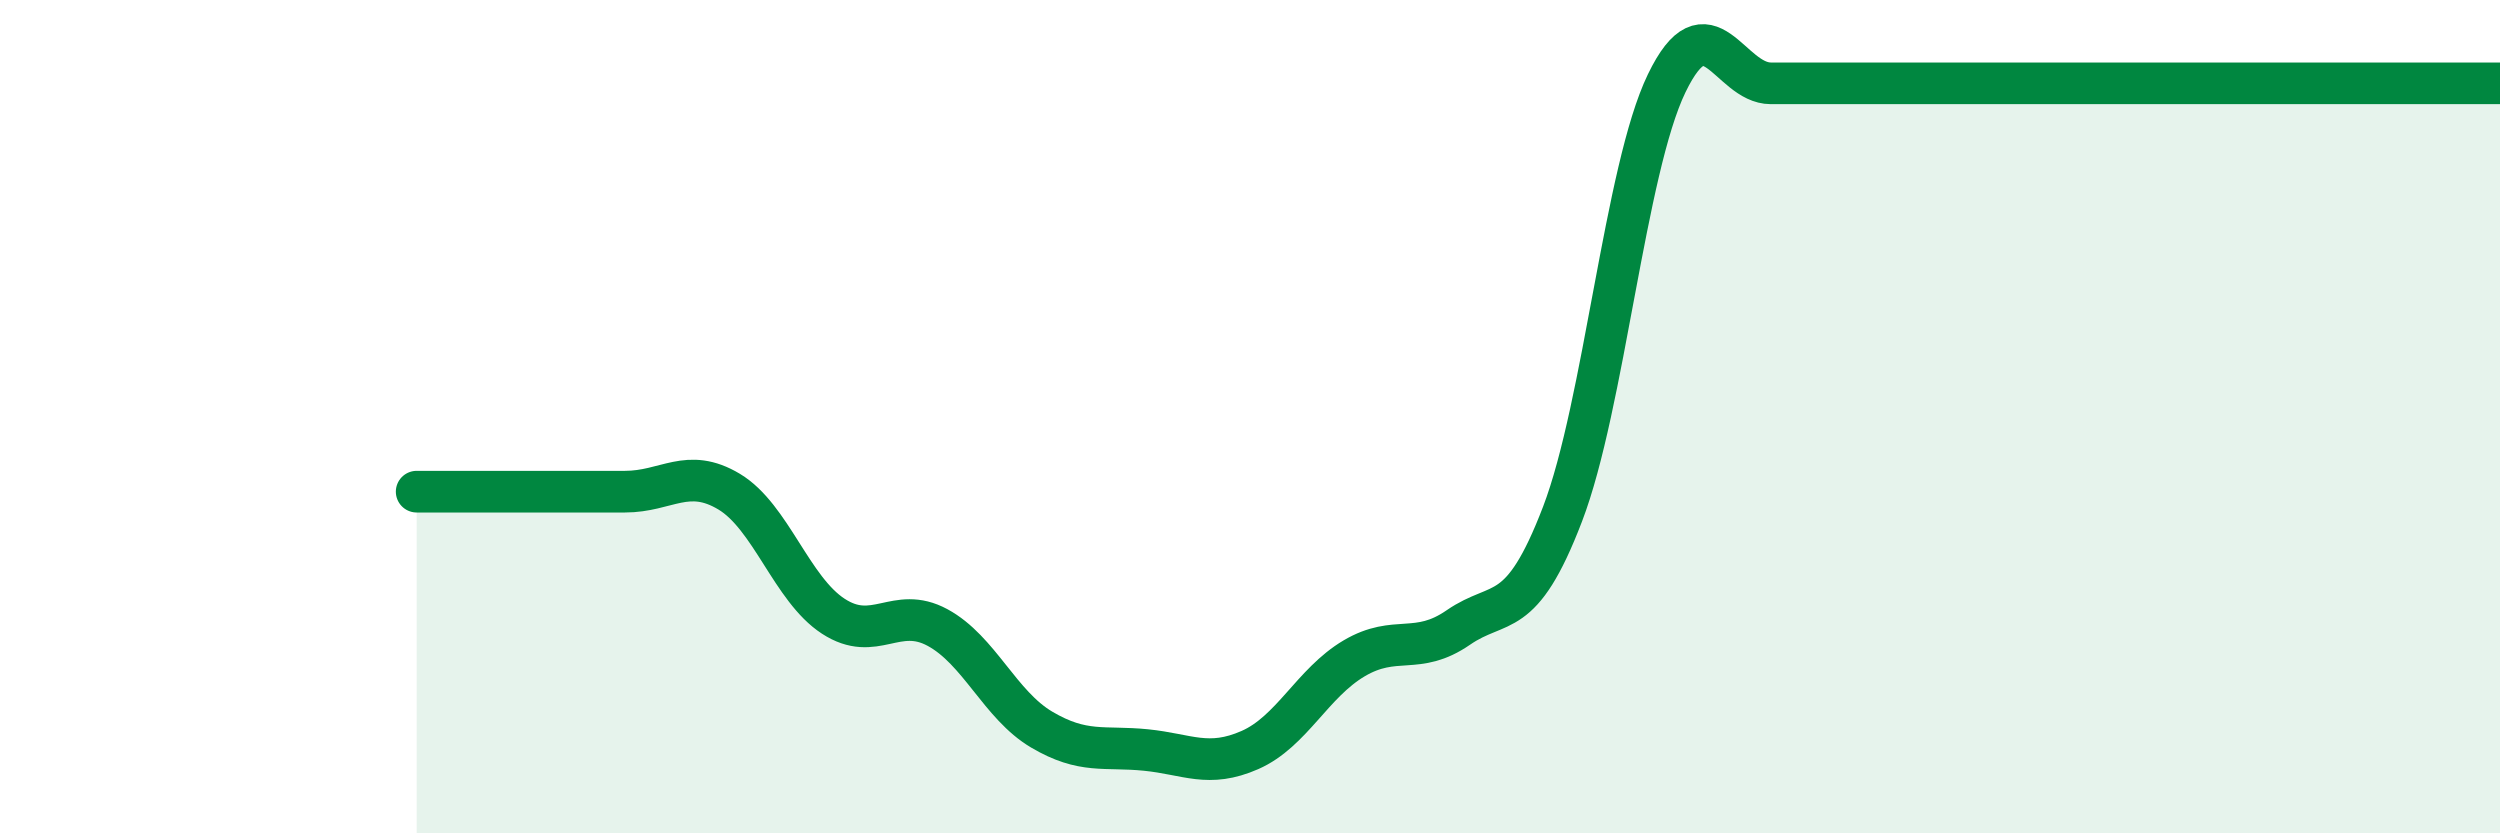 
    <svg width="60" height="20" viewBox="0 0 60 20" xmlns="http://www.w3.org/2000/svg">
      <path
        d="M 10,11.8 C 10.5,11.8 11.5,11.8 12.5,11.8 C 13.5,11.8 14,11.8 15,11.8 C 16,11.8 16.5,11.2 17.5,11.8 C 18.5,12.4 19,14.14 20,14.79 C 21,15.44 21.5,14.52 22.5,15.06 C 23.5,15.6 24,16.92 25,17.51 C 26,18.1 26.5,17.9 27.5,18 C 28.5,18.1 29,18.44 30,18 C 31,17.56 31.5,16.39 32.5,15.8 C 33.5,15.21 34,15.75 35,15.06 C 36,14.37 36.5,14.95 37.5,12.34 C 38.5,9.73 39,4.07 40,2 C 41,-0.07 41.5,2 42.5,2 C 43.5,2 44,2 45,2 C 46,2 46.5,2 47.5,2 C 48.5,2 49,2 50,2 C 51,2 51.5,2 52.5,2 C 53.5,2 53.5,2 55,2 C 56.5,2 59,2 60,2L60 20L10 20Z"
        fill="#008740"
        opacity="0.1"
        stroke-linecap="round"
        stroke-linejoin="round"
      />
      <path
        d="M 10,11.8 C 10.5,11.8 11.5,11.8 12.5,11.8 C 13.5,11.8 14,11.8 15,11.8 C 16,11.8 16.5,11.2 17.5,11.8 C 18.5,12.4 19,14.14 20,14.79 C 21,15.44 21.5,14.52 22.5,15.06 C 23.5,15.6 24,16.92 25,17.51 C 26,18.1 26.5,17.9 27.5,18 C 28.5,18.1 29,18.44 30,18 C 31,17.56 31.5,16.39 32.5,15.8 C 33.5,15.21 34,15.75 35,15.06 C 36,14.37 36.5,14.95 37.5,12.34 C 38.5,9.73 39,4.07 40,2 C 41,-0.07 41.5,2 42.5,2 C 43.5,2 44,2 45,2 C 46,2 46.5,2 47.5,2 C 48.5,2 49,2 50,2 C 51,2 51.5,2 52.5,2 C 53.5,2 53.5,2 55,2 C 56.5,2 59,2 60,2"
        stroke="#008740"
        stroke-width="1"
        fill="none"
        stroke-linecap="round"
        stroke-linejoin="round"
      />
    </svg>
  